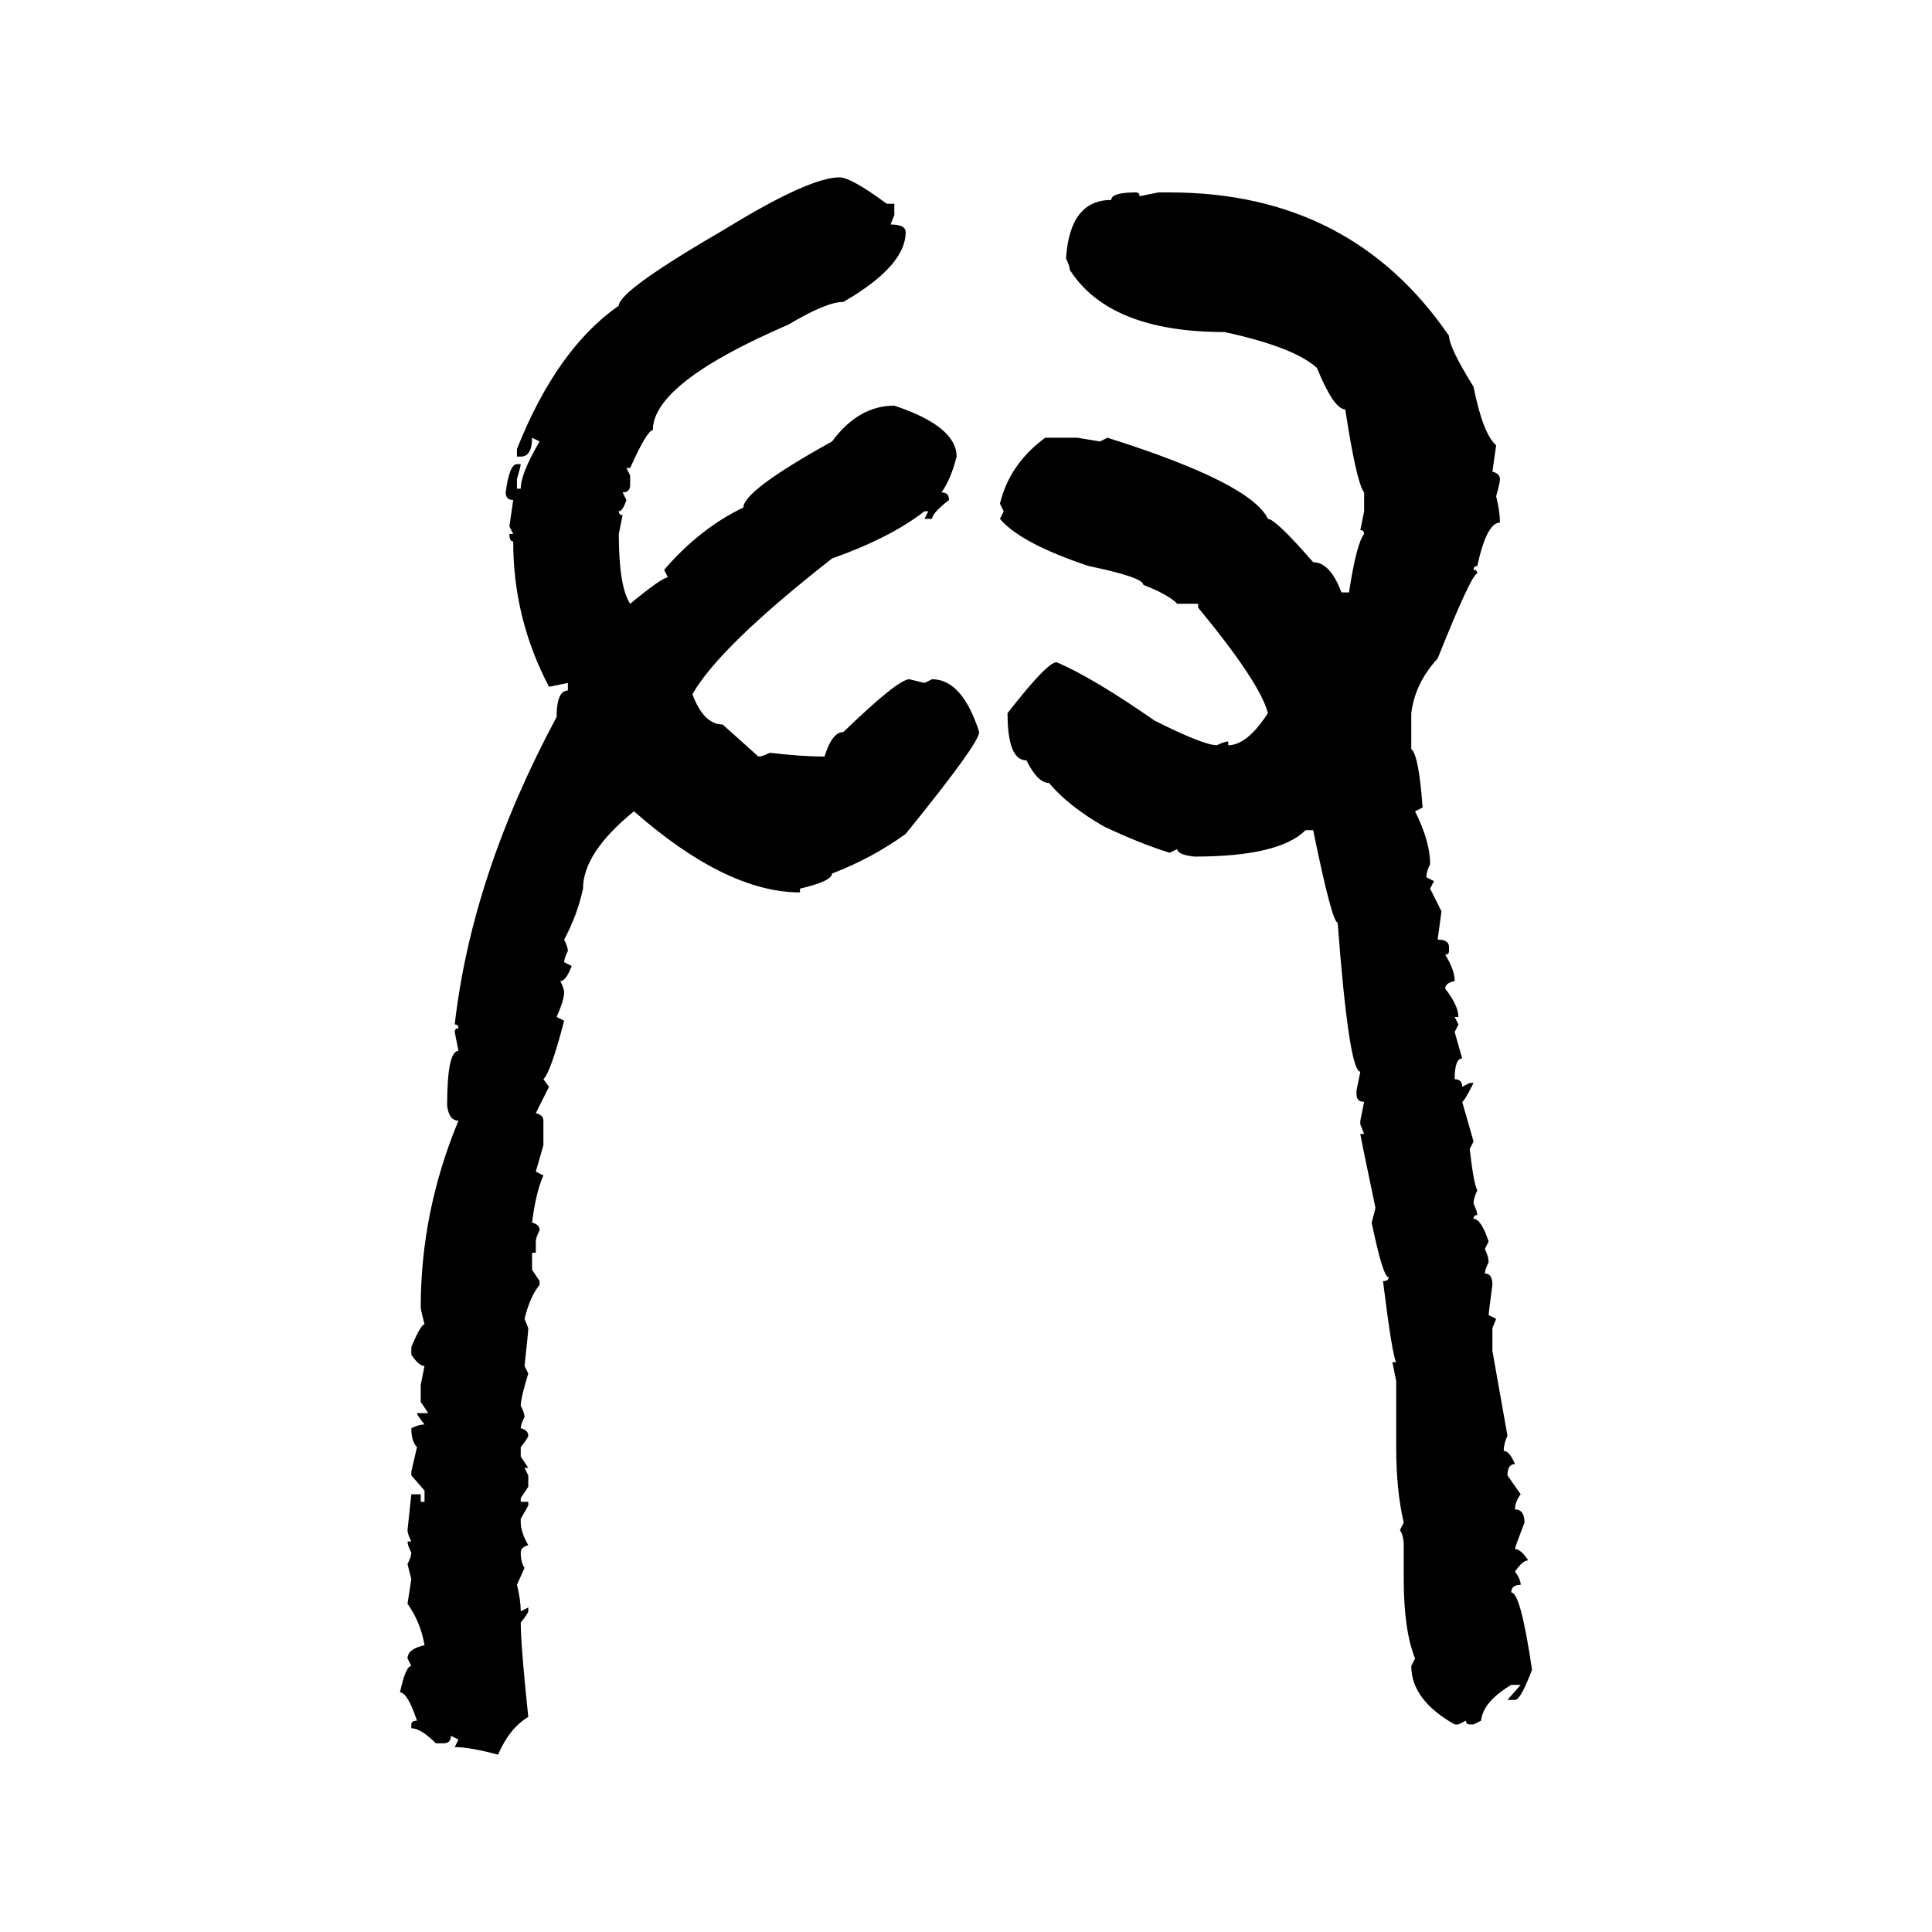 <svg xmlns="http://www.w3.org/2000/svg" xmlns:xlink="http://www.w3.org/1999/xlink" width="300" height="300"><path d="M130.37 27.54L130.37 27.54Q132.13 27.54 137.70 31.64L137.70 31.64L138.87 31.64L138.87 33.40L138.28 34.86Q140.63 34.86 140.63 36.04L140.63 36.04Q140.63 41.31 130.96 46.88L130.96 46.88Q128.32 46.88 122.46 50.39L122.46 50.39Q101.37 59.47 101.37 66.80L101.37 66.80Q100.49 66.80 97.85 72.66L97.85 72.66L97.27 72.66L97.85 73.83L97.85 75.29Q97.85 76.46 96.68 76.46L96.68 76.46L97.27 77.64Q96.68 79.39 96.09 79.39L96.09 79.39Q96.09 79.98 96.68 79.98L96.68 79.98L96.09 82.91Q96.09 91.11 97.85 93.75L97.85 93.75Q102.83 89.65 103.71 89.65L103.71 89.65L103.13 88.48Q108.69 82.03 115.43 78.81L115.43 78.81Q115.43 76.17 129.20 68.55L129.20 68.55Q133.30 62.99 138.87 62.99L138.87 62.99Q148.54 66.21 148.54 70.90L148.54 70.90Q147.66 74.41 146.19 76.46L146.19 76.46Q147.36 76.46 147.36 77.64L147.36 77.64Q144.73 79.69 144.73 80.57L144.73 80.57L143.55 80.57L144.14 79.39L143.55 79.39Q138.28 83.50 129.20 86.72L129.20 86.72Q111.62 100.49 107.52 107.81L107.52 107.81Q109.28 112.50 112.21 112.50L112.21 112.50L117.77 117.48Q118.36 117.48 119.53 116.89L119.53 116.89Q124.51 117.48 128.03 117.48L128.03 117.48Q129.20 113.67 130.96 113.67L130.96 113.67Q139.45 105.47 141.21 105.47L141.21 105.47L143.55 106.05L144.73 105.47Q149.41 105.47 152.05 113.67L152.05 113.67Q152.05 115.43 140.63 129.49L140.63 129.49Q135.35 133.30 129.20 135.64L129.20 135.64Q129.20 136.82 124.22 137.99L124.22 137.99L124.22 138.57Q112.79 138.57 98.44 125.98L98.44 125.98Q90.53 132.42 90.53 137.99L90.53 137.99Q89.65 142.09 87.60 145.90L87.60 145.90Q88.18 147.07 88.18 147.66L88.18 147.66Q87.60 148.83 87.60 149.41L87.60 149.41L88.77 150Q87.89 152.34 87.01 152.34L87.01 152.34Q87.60 153.52 87.60 154.10L87.60 154.10Q87.60 155.27 86.43 157.91L86.43 157.91L87.60 158.50Q85.55 166.41 84.38 167.58L84.38 167.58L85.25 168.75L83.20 172.85Q84.38 173.14 84.38 174.02L84.38 174.02L84.38 177.83L83.20 181.93L84.38 182.52Q83.20 185.16 82.62 189.84L82.62 189.84Q83.79 190.14 83.79 191.02L83.79 191.02Q83.20 192.19 83.20 192.77L83.20 192.77L83.20 194.53L82.62 194.53L82.62 197.17L83.79 198.93L83.79 199.51Q82.32 201.27 81.45 204.79L81.45 204.79L82.03 206.25Q82.03 206.84 81.45 212.11L81.45 212.11L82.03 213.28Q80.86 217.09 80.86 218.26L80.86 218.26Q81.45 219.43 81.45 220.02L81.45 220.02Q80.86 221.19 80.86 221.78L80.86 221.78Q82.03 222.07 82.03 222.95L82.03 222.95Q82.03 223.24 80.86 224.71L80.86 224.71L80.86 226.17L82.03 227.93L81.45 227.93L82.03 229.10L82.03 230.86L80.86 232.62L80.86 233.20L82.03 233.20L82.03 233.79L80.86 235.84L80.86 236.43Q80.86 237.89 82.03 239.94L82.03 239.94Q80.86 240.23 80.86 241.11L80.86 241.11Q80.86 242.58 81.45 243.46L81.45 243.46L80.27 246.09Q80.86 248.44 80.86 250.20L80.86 250.20L82.03 249.61L82.03 250.20Q82.03 250.49 80.86 251.95L80.86 251.95Q80.86 255.47 82.03 266.60L82.03 266.60Q79.10 268.36 77.34 272.46L77.34 272.46Q72.95 271.29 70.61 271.29L70.61 271.29L71.19 270.12L70.02 269.53Q70.02 270.70 68.85 270.70L68.85 270.70L67.68 270.70Q65.33 268.36 63.87 268.36L63.87 268.36L63.87 267.77Q63.87 267.19 64.75 267.19L64.75 267.19Q63.28 262.79 62.11 262.79L62.11 262.79Q62.99 258.69 63.87 258.69L63.87 258.69L63.28 257.52Q63.28 256.05 65.92 255.47L65.92 255.47Q65.33 251.95 63.28 249.02L63.28 249.02L63.87 245.21L63.28 242.87Q63.87 241.70 63.87 241.11L63.87 241.11Q63.28 239.94 63.28 239.36L63.28 239.36L63.87 239.36Q63.28 238.18 63.28 237.60L63.28 237.60L63.87 232.03L65.33 232.03L65.33 233.20L65.92 233.20L65.92 231.45L63.87 229.10L63.87 228.52L64.75 224.71Q63.87 223.83 63.87 221.78L63.87 221.78Q65.04 221.19 65.92 221.19L65.92 221.19Q64.75 219.73 64.75 219.43L64.75 219.43L66.50 219.43L65.33 217.68L65.33 215.04L65.92 212.11Q65.04 212.11 63.87 210.35L63.87 210.35L63.87 209.18Q65.33 205.66 65.92 205.66L65.92 205.66Q65.33 203.32 65.33 203.03L65.33 203.03Q65.33 188.09 71.19 174.02L71.19 174.02Q69.73 174.02 69.43 171.68L69.43 171.68Q69.43 163.18 71.19 163.18L71.19 163.18L70.61 160.25Q70.61 159.67 71.19 159.67L71.19 159.67Q71.19 159.08 70.61 159.08L70.61 159.08Q73.24 135.94 86.43 111.33L86.43 111.33Q86.43 107.23 88.18 107.23L88.18 107.23L88.18 106.05L85.25 106.64Q79.69 96.09 79.69 84.08L79.69 84.08Q79.10 84.08 79.10 82.91L79.10 82.91L79.69 82.91L79.10 81.74L79.69 77.64Q78.52 77.64 78.52 76.46L78.52 76.46Q79.10 72.07 80.27 72.07L80.27 72.07L80.86 72.07Q80.86 72.36 80.27 74.41L80.27 74.41L80.27 75.88L80.86 75.88Q80.86 73.54 83.79 68.55L83.79 68.55L82.62 67.97Q82.62 70.90 80.86 70.90L80.86 70.90L80.27 70.90L80.27 69.73Q86.43 54.20 96.09 47.46L96.09 47.46Q96.09 45.12 112.79 35.45L112.79 35.45Q125.68 27.54 130.37 27.54ZM176.37 29.88L176.37 29.88Q176.95 29.88 176.95 30.47L176.95 30.47L179.88 29.88L181.64 29.88Q209.77 29.88 225 52.15L225 52.15Q225 53.91 228.81 60.06L228.81 60.06Q230.27 67.38 232.32 69.14L232.32 69.14L231.74 73.24Q232.91 73.54 232.91 74.41L232.91 74.41Q232.91 75 232.32 77.05L232.32 77.05Q232.91 79.39 232.91 81.15L232.91 81.15Q230.86 81.15 229.39 87.89L229.39 87.89Q228.81 87.89 228.81 88.48L228.81 88.48Q229.39 88.48 229.39 89.06L229.39 89.06Q228.52 89.06 223.24 102.25L223.24 102.25Q219.73 106.05 219.14 110.74L219.14 110.74L219.14 116.31Q220.31 117.19 220.90 125.39L220.90 125.39L219.73 125.98Q222.07 130.66 222.07 134.18L222.07 134.18Q221.48 135.35 221.48 136.23L221.48 136.23L222.66 136.82L222.07 137.99L223.83 141.50L223.24 145.90Q225 145.90 225 147.07L225 147.07L225 147.66Q225 148.24 224.41 148.24L224.41 148.24Q225.88 150.59 225.88 152.34L225.88 152.34Q224.41 152.64 224.41 153.52L224.41 153.52Q226.46 156.15 226.46 157.91L226.46 157.91L225.88 157.91L226.46 159.08L225.88 160.25L227.05 164.36Q225.88 164.36 225.88 167.58L225.88 167.58Q227.05 167.58 227.05 168.75L227.05 168.75L228.22 168.16L228.81 168.16Q227.34 171.09 227.05 171.09L227.05 171.09L228.81 177.25L228.22 178.42Q228.81 183.69 229.39 184.86L229.39 184.86Q228.81 186.04 228.81 186.91L228.81 186.91Q229.39 188.09 229.39 188.67L229.39 188.67Q228.81 188.67 228.81 189.26L228.81 189.26Q229.98 189.26 231.15 192.77L231.15 192.77L230.57 193.95Q231.15 195.12 231.15 196.00L231.15 196.00Q230.57 197.17 230.57 197.75L230.57 197.75Q231.74 197.75 231.74 199.51L231.74 199.51Q231.15 203.91 231.15 204.20L231.15 204.20L232.32 204.79L231.74 206.25L231.74 209.77L234.08 222.95Q233.50 224.12 233.50 225.29L233.50 225.29Q234.38 225.29 235.25 227.34L235.25 227.34Q234.08 227.34 234.08 229.10L234.08 229.10L236.13 232.03Q235.25 233.20 235.25 234.38L235.25 234.38Q236.72 234.38 236.72 236.43L236.72 236.43Q235.25 240.23 235.25 240.53L235.25 240.53Q236.13 240.53 237.30 242.29L237.30 242.29Q236.43 242.29 235.25 244.04L235.25 244.04Q236.13 245.21 236.13 246.09L236.13 246.09Q234.67 246.09 234.67 247.27L234.67 247.27Q236.13 247.27 237.89 259.28L237.89 259.28Q236.13 263.96 235.25 263.96L235.25 263.96L234.08 263.96L236.13 261.62L234.67 261.62Q230.27 264.26 229.98 267.19L229.98 267.19L228.81 267.77L228.22 267.77Q227.64 267.77 227.64 267.19L227.64 267.19L226.46 267.77L225.88 267.77Q219.14 263.96 219.14 258.69L219.14 258.69L219.73 257.52Q217.97 253.13 217.97 245.21L217.97 245.21L217.97 239.94Q217.97 238.48 217.38 237.60L217.38 237.60L217.97 236.43Q216.80 231.45 216.80 224.71L216.80 224.71L216.80 214.45L216.21 211.52L216.80 211.52Q216.21 210.64 214.75 198.93L214.75 198.93Q215.63 198.93 215.63 198.34L215.63 198.34Q214.75 198.34 212.99 189.84L212.99 189.84Q213.57 187.79 213.57 187.50L213.57 187.50Q211.23 176.37 211.23 176.07L211.23 176.07L211.82 176.07L211.23 174.61L211.23 174.02L211.82 171.09Q210.64 171.09 210.64 169.92L210.64 169.92L210.64 169.34L211.23 166.41Q209.47 166.41 207.71 143.26L207.71 143.26Q206.84 143.26 203.91 128.91L203.91 128.91L202.73 128.91Q198.63 133.01 185.45 133.01L185.45 133.01Q182.81 132.71 182.81 131.84L182.81 131.84L181.64 132.42Q176.95 130.96 171.39 128.32L171.39 128.32Q165.82 125.10 162.89 121.58L162.89 121.58Q161.13 121.58 159.38 118.07L159.38 118.07Q156.45 118.07 156.45 110.74L156.45 110.74Q162.60 102.83 164.06 102.83L164.06 102.83Q169.63 105.18 179.30 111.91L179.30 111.91Q186.91 115.72 188.96 115.72L188.96 115.72Q190.14 115.14 190.72 115.14L190.72 115.14L190.72 115.72Q193.65 115.72 196.88 110.74L196.88 110.74Q195.70 106.05 186.04 94.34L186.04 94.34L186.04 93.75L182.81 93.75Q181.35 92.29 177.54 90.82L177.54 90.82Q177.54 89.65 169.04 87.89L169.04 87.89Q158.50 84.38 155.27 80.57L155.27 80.57L155.86 79.39L155.27 78.22Q156.74 72.07 162.30 67.97L162.30 67.97L167.29 67.97L170.80 68.55L171.97 67.97Q194.24 75 196.88 80.57L196.88 80.57Q198.05 80.57 203.91 87.30L203.91 87.30Q206.54 87.30 208.30 91.99L208.30 91.99L209.47 91.99Q210.64 84.38 211.82 82.91L211.82 82.91Q211.82 82.32 211.23 82.32L211.23 82.32L211.82 79.39L211.82 76.46Q210.64 75 208.89 63.57L208.89 63.57Q207.13 63.57 204.49 57.13L204.49 57.13Q200.98 53.91 190.14 51.56L190.14 51.56Q172.27 51.56 166.11 41.89L166.11 41.89Q166.11 41.31 165.53 40.14L165.53 40.14Q166.11 31.05 172.56 31.05L172.56 31.05Q172.56 29.88 176.37 29.88Z"/></svg>